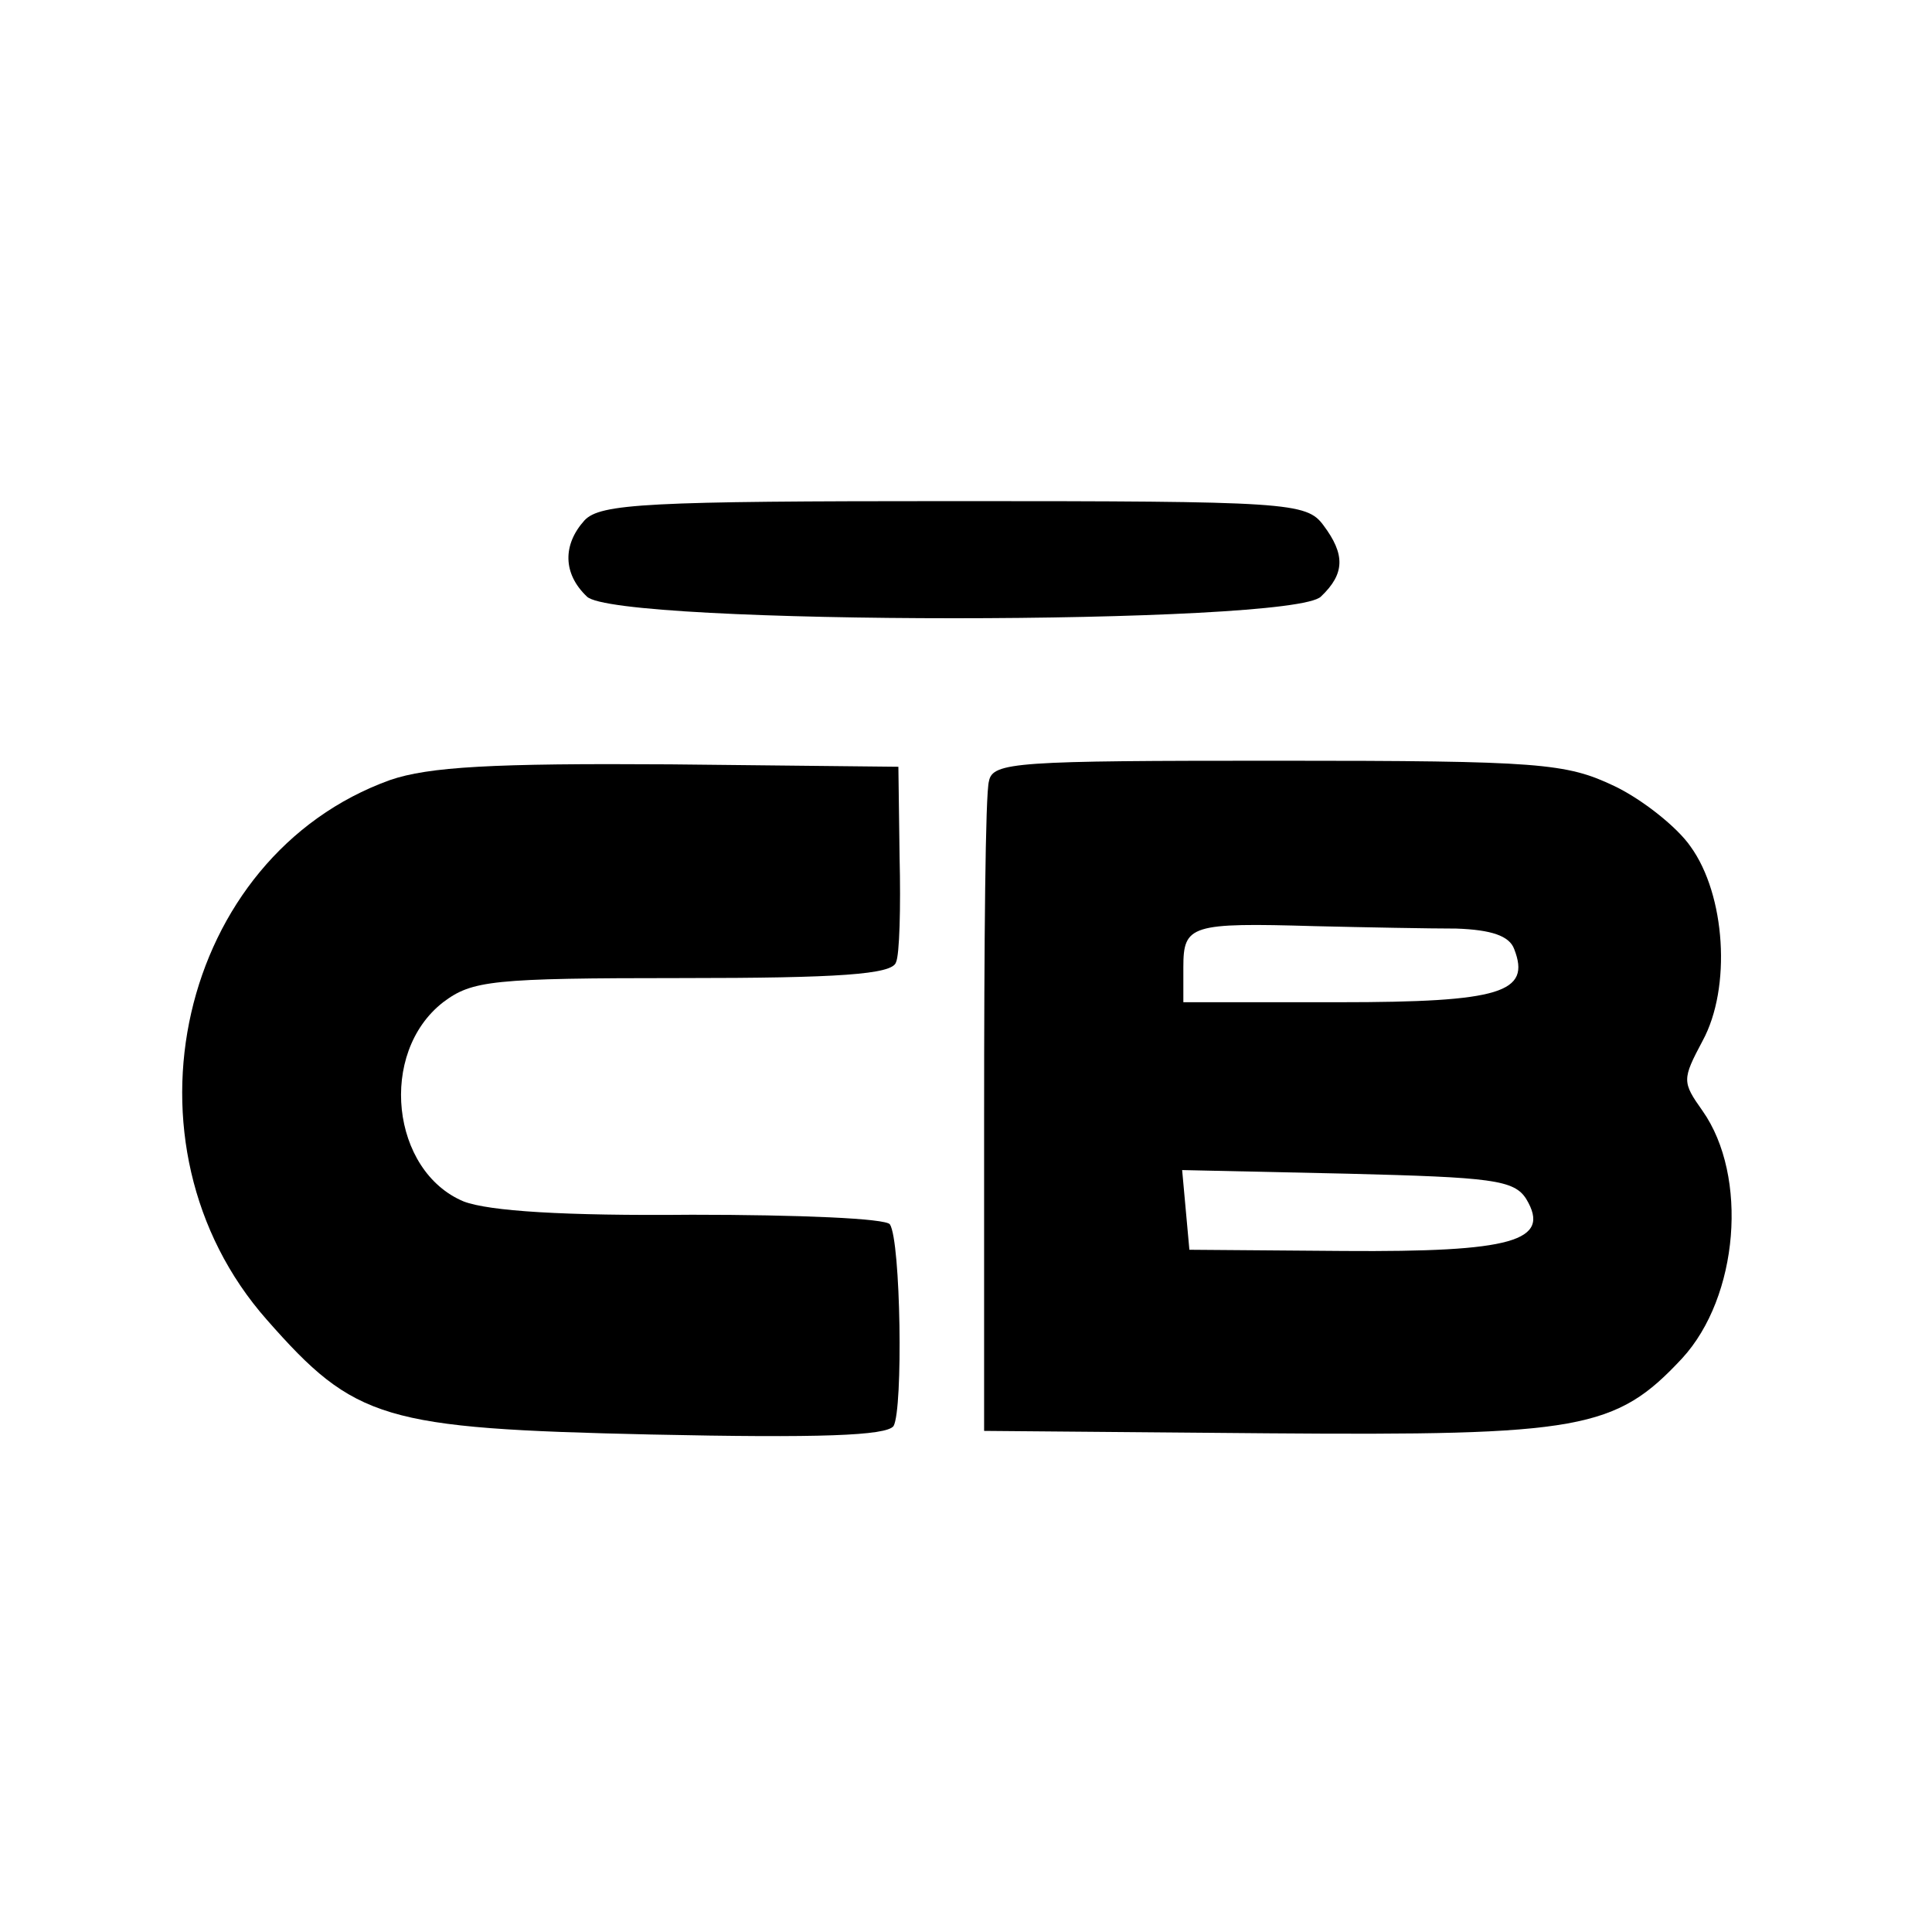 <?xml version="1.0" standalone="no"?>
<!DOCTYPE svg PUBLIC "-//W3C//DTD SVG 20010904//EN"
 "http://www.w3.org/TR/2001/REC-SVG-20010904/DTD/svg10.dtd">
<svg version="1.0" xmlns="http://www.w3.org/2000/svg"
 width="160pt" height="160pt" viewBox="0 0 160 160"
 preserveAspectRatio="xMidYMid meet">
<g transform="translate(0,160) scale(0.1,-0.1)"
fill="#000000" stroke="none">
<path d="M484 1169 c-18 -20 -18 -44 2 -63 23 -24 585 -24 608 0 20 19 20 35
2 59 -14 19 -29 20 -306 20 -254 0 -293 -2 -306 -16z"/>
<path d="M323 954 c-175 -63 -230 -302 -102 -447 73 -83 96 -90 318 -95 140
-3 195 -1 201 7 8 14 6 153 -3 167 -3 5 -76 8 -164 8 -106 -1 -168 3 -189 11
-60 25 -71 123 -17 165 24 18 40 20 198 20 129 0 174 3 177 13 3 6 4 46 3 87
l-1 75 -189 2 c-147 1 -200 -2 -232 -13z"/>
<path d="M819 953 c-3 -10 -4 -135 -4 -278 l0 -260 235 -2 c259 -2 288 3 343
62 47 51 55 151 17 205 -17 24 -17 26 0 58 24 44 19 121 -10 161 -11 16 -40
39 -63 50 -40 19 -61 21 -279 21 -216 0 -236 -1 -239 -17z m387 -122 c29 -1
44 -6 48 -17 14 -36 -11 -44 -145 -44 l-129 0 0 29 c0 35 6 37 109 34 42 -1
95 -2 117 -2z m58 -224 c21 -35 -12 -44 -151 -43 l-128 1 -3 33 -3 33 137 -3
c119 -3 138 -5 148 -21z"/>
</g>
</svg>

